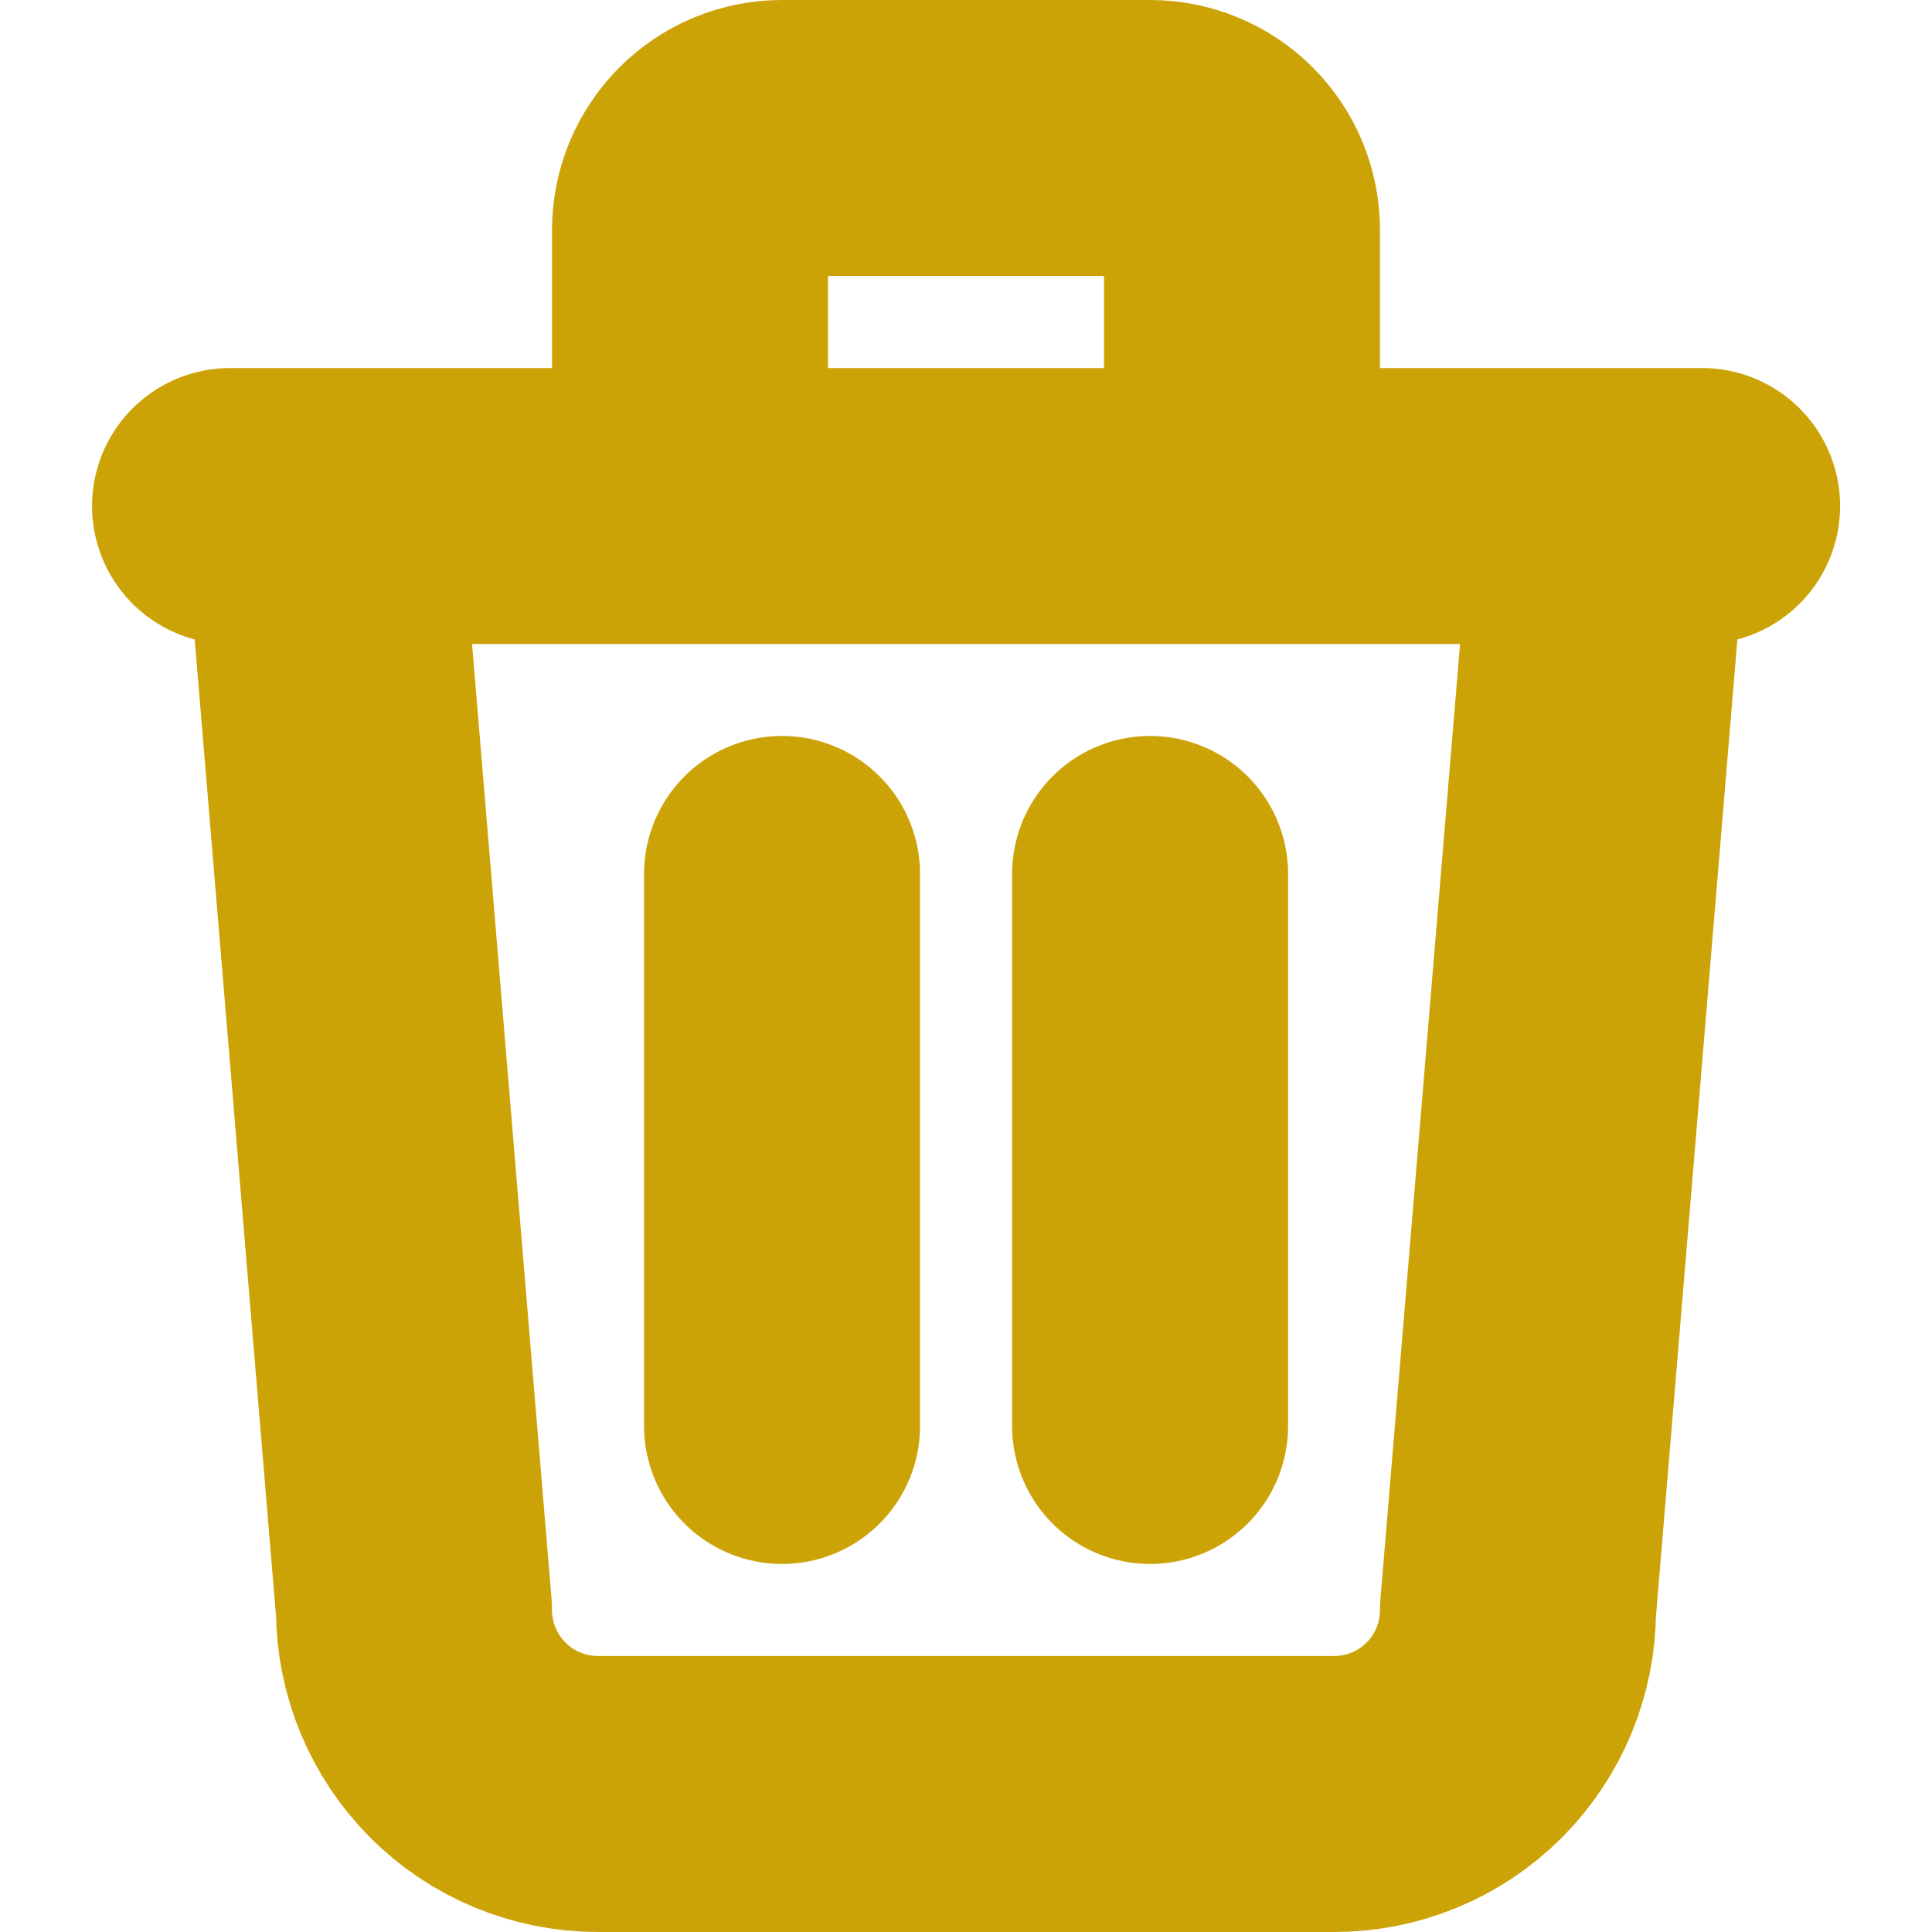 <?xml version="1.0" encoding="utf-8"?><svg width="14" height="14" viewBox="0 0 14 14" xmlns="http://www.w3.org/2000/svg" xmlns:xlink="http://www.w3.org/1999/xlink" style="fill: none"><path d="M1.667 3.667H12.334M5.667 6.333V10.333M8.334 6.333V10.333M2.334 3.667L3 11.667C3 12.02 3.141 12.359 3.391 12.61C3.641 12.86 3.98 13 4.334 13H9.667C10.021 13 10.36 12.86 10.61 12.61C10.86 12.359 11 12.02 11 11.667L11.667 3.667M5 3.667V1.667C5 1.49 5.071 1.32 5.196 1.195C5.321 1.07 5.49 1 5.667 1H8.334C8.51 1 8.68 1.07 8.805 1.195C8.93 1.32 9 1.49 9 1.667V3.667" style="stroke: #cca307; stroke-width: 2; stroke-linecap: round; stroke-linejoin: round" /></svg>